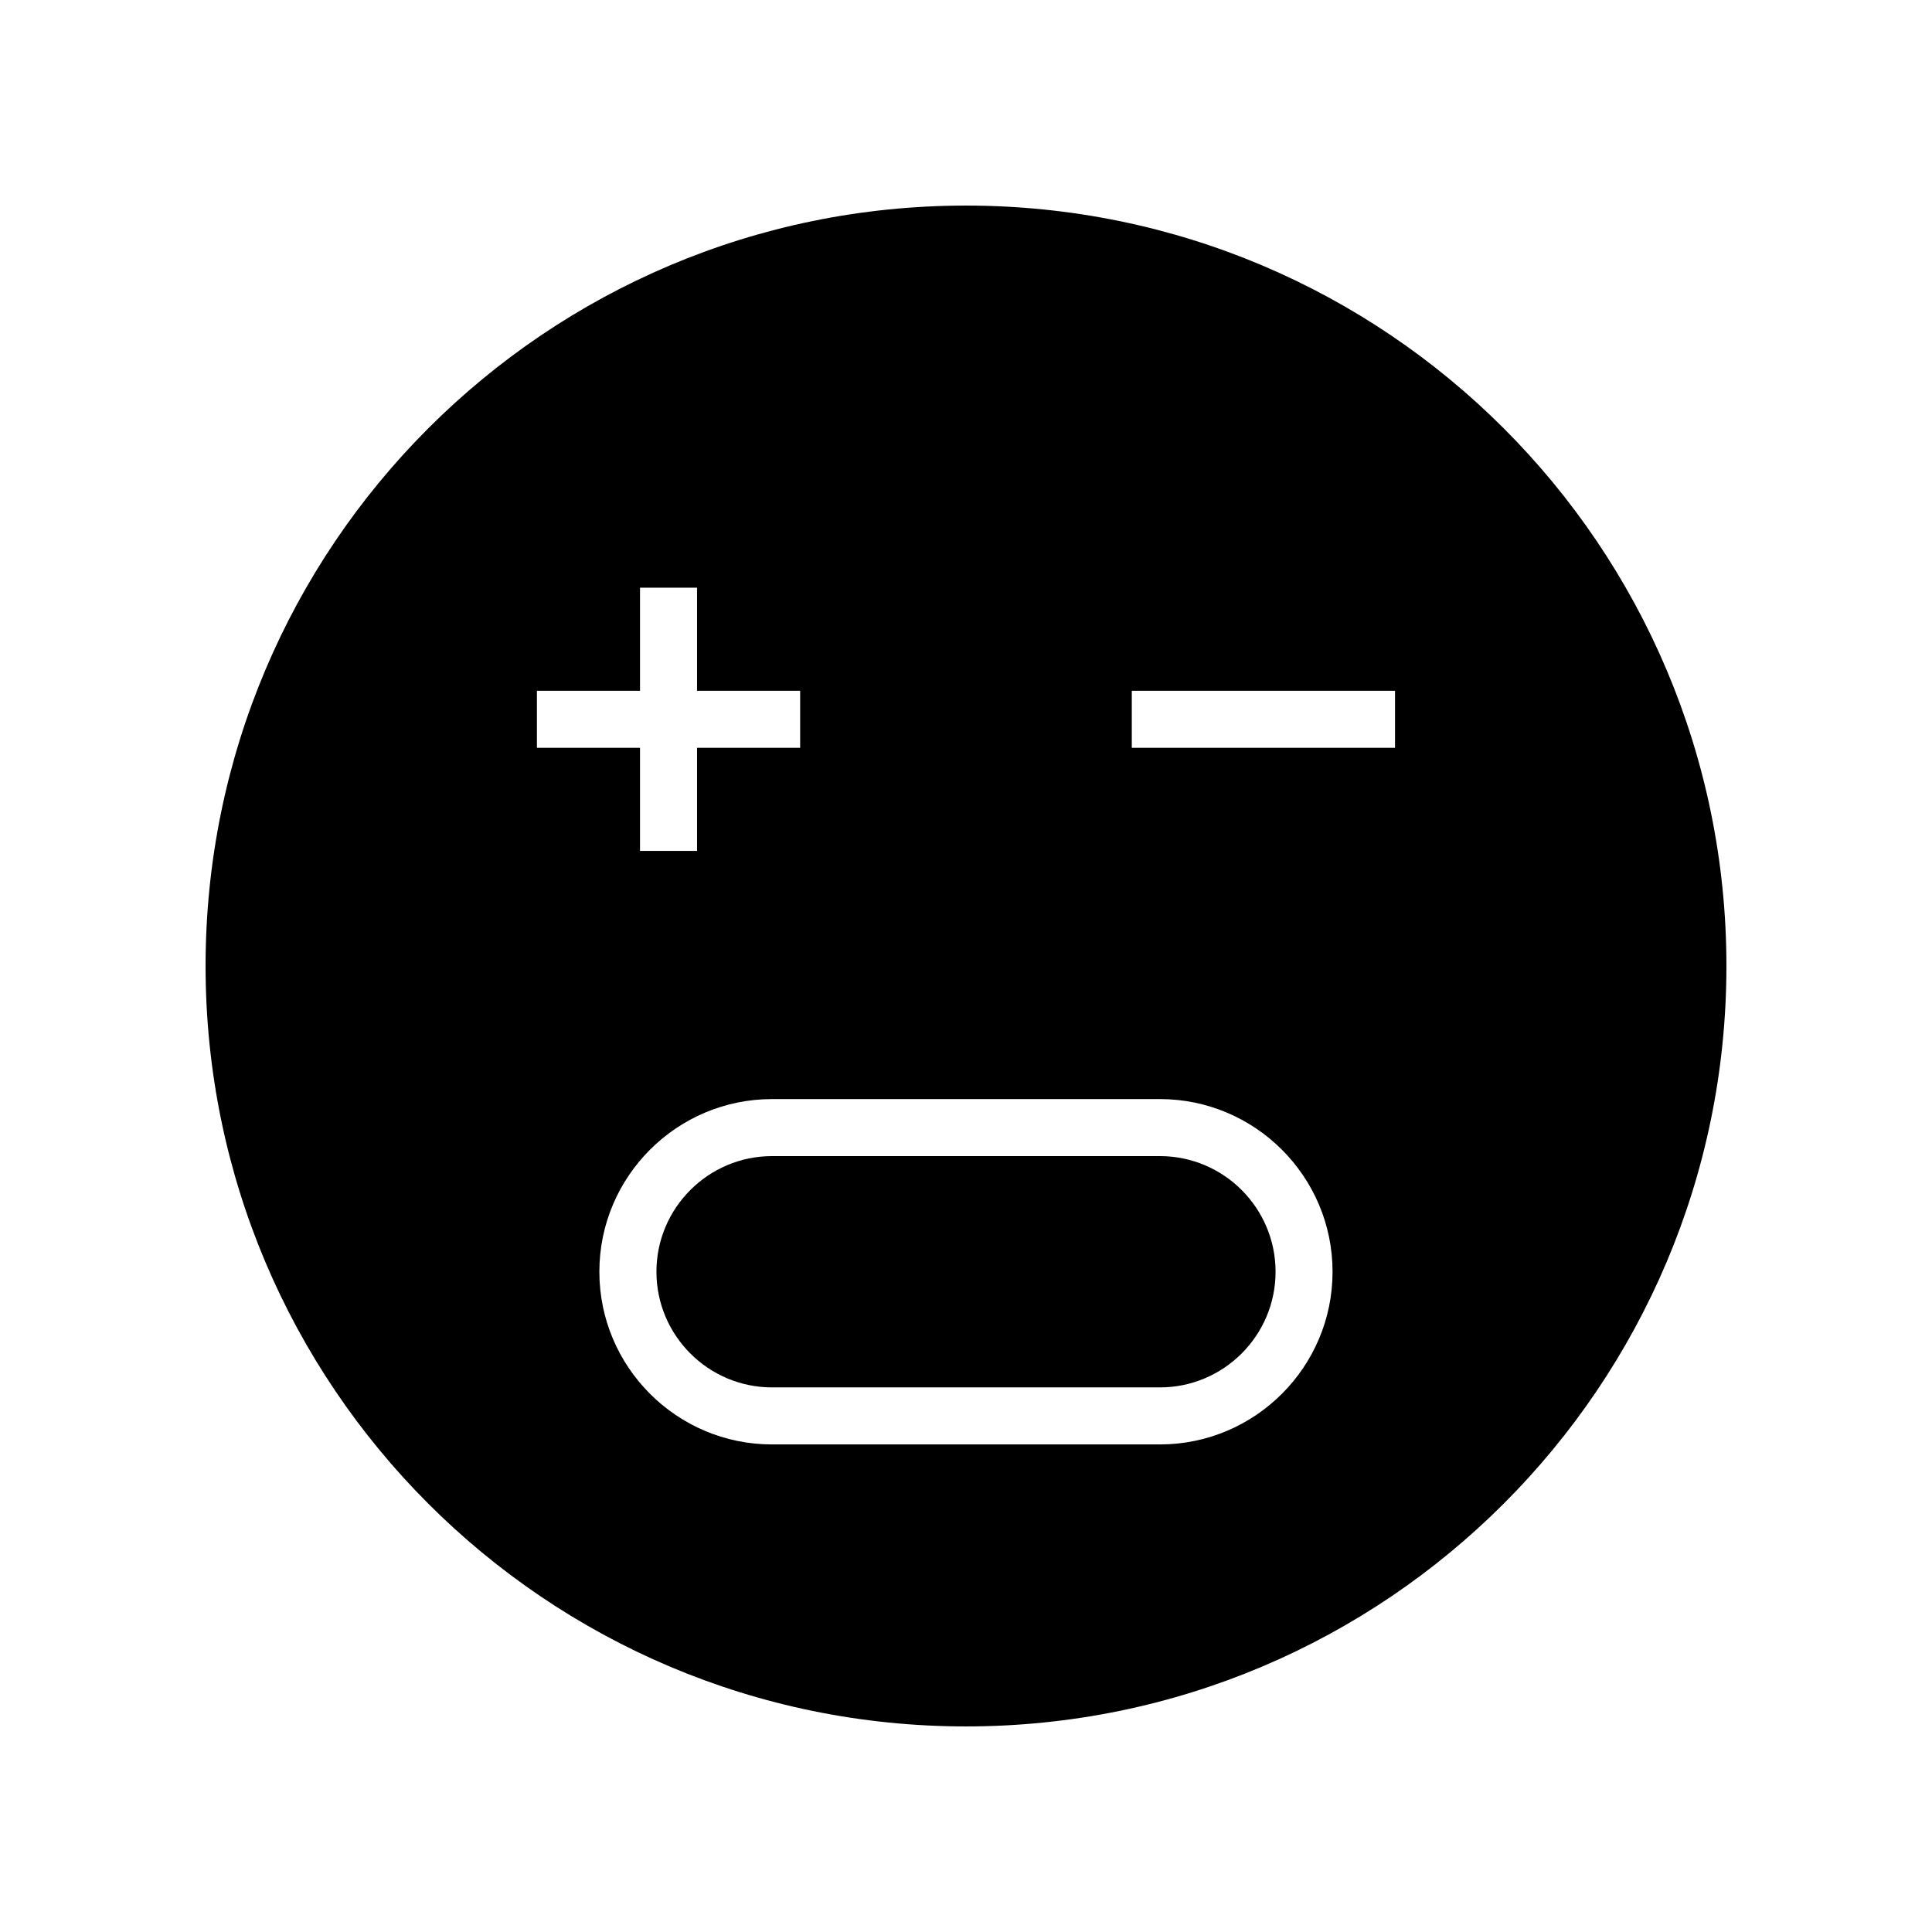 <?xml version="1.0" encoding="UTF-8"?>
<!-- Uploaded to: SVG Repo, www.svgrepo.com, Generator: SVG Repo Mixer Tools -->
<svg fill="#000000" width="800px" height="800px" version="1.1" viewBox="144 144 512 512" xmlns="http://www.w3.org/2000/svg">
 <g>
  <path d="m451.39 450.38h-102.78c-16.898 0-30.648 13.75-30.648 30.648 0 16.898 13.75 30.648 30.648 30.648h102.78c16.898 0 30.648-13.75 30.648-30.648 0-16.898-13.75-30.648-30.648-30.648z"/>
  <path d="m400 198.48c-111.3 0-201.52 90.227-201.52 201.52s90.227 201.52 201.52 201.52 201.52-90.227 201.52-201.52c0-111.3-90.227-201.52-201.52-201.52zm-113.71 128.59h27.32v-27.324h15.113v27.324h27.324v15.113h-27.324v27.32h-15.113v-27.32h-27.32zm165.09 199.72h-102.78c-25.23 0-45.762-20.527-45.762-45.762s20.527-45.762 45.762-45.762h102.78c25.23 0 45.762 20.527 45.762 45.762s-20.527 45.762-45.762 45.762zm62.316-184.61h-69.758v-15.113h69.758z"/>
 </g>
</svg>